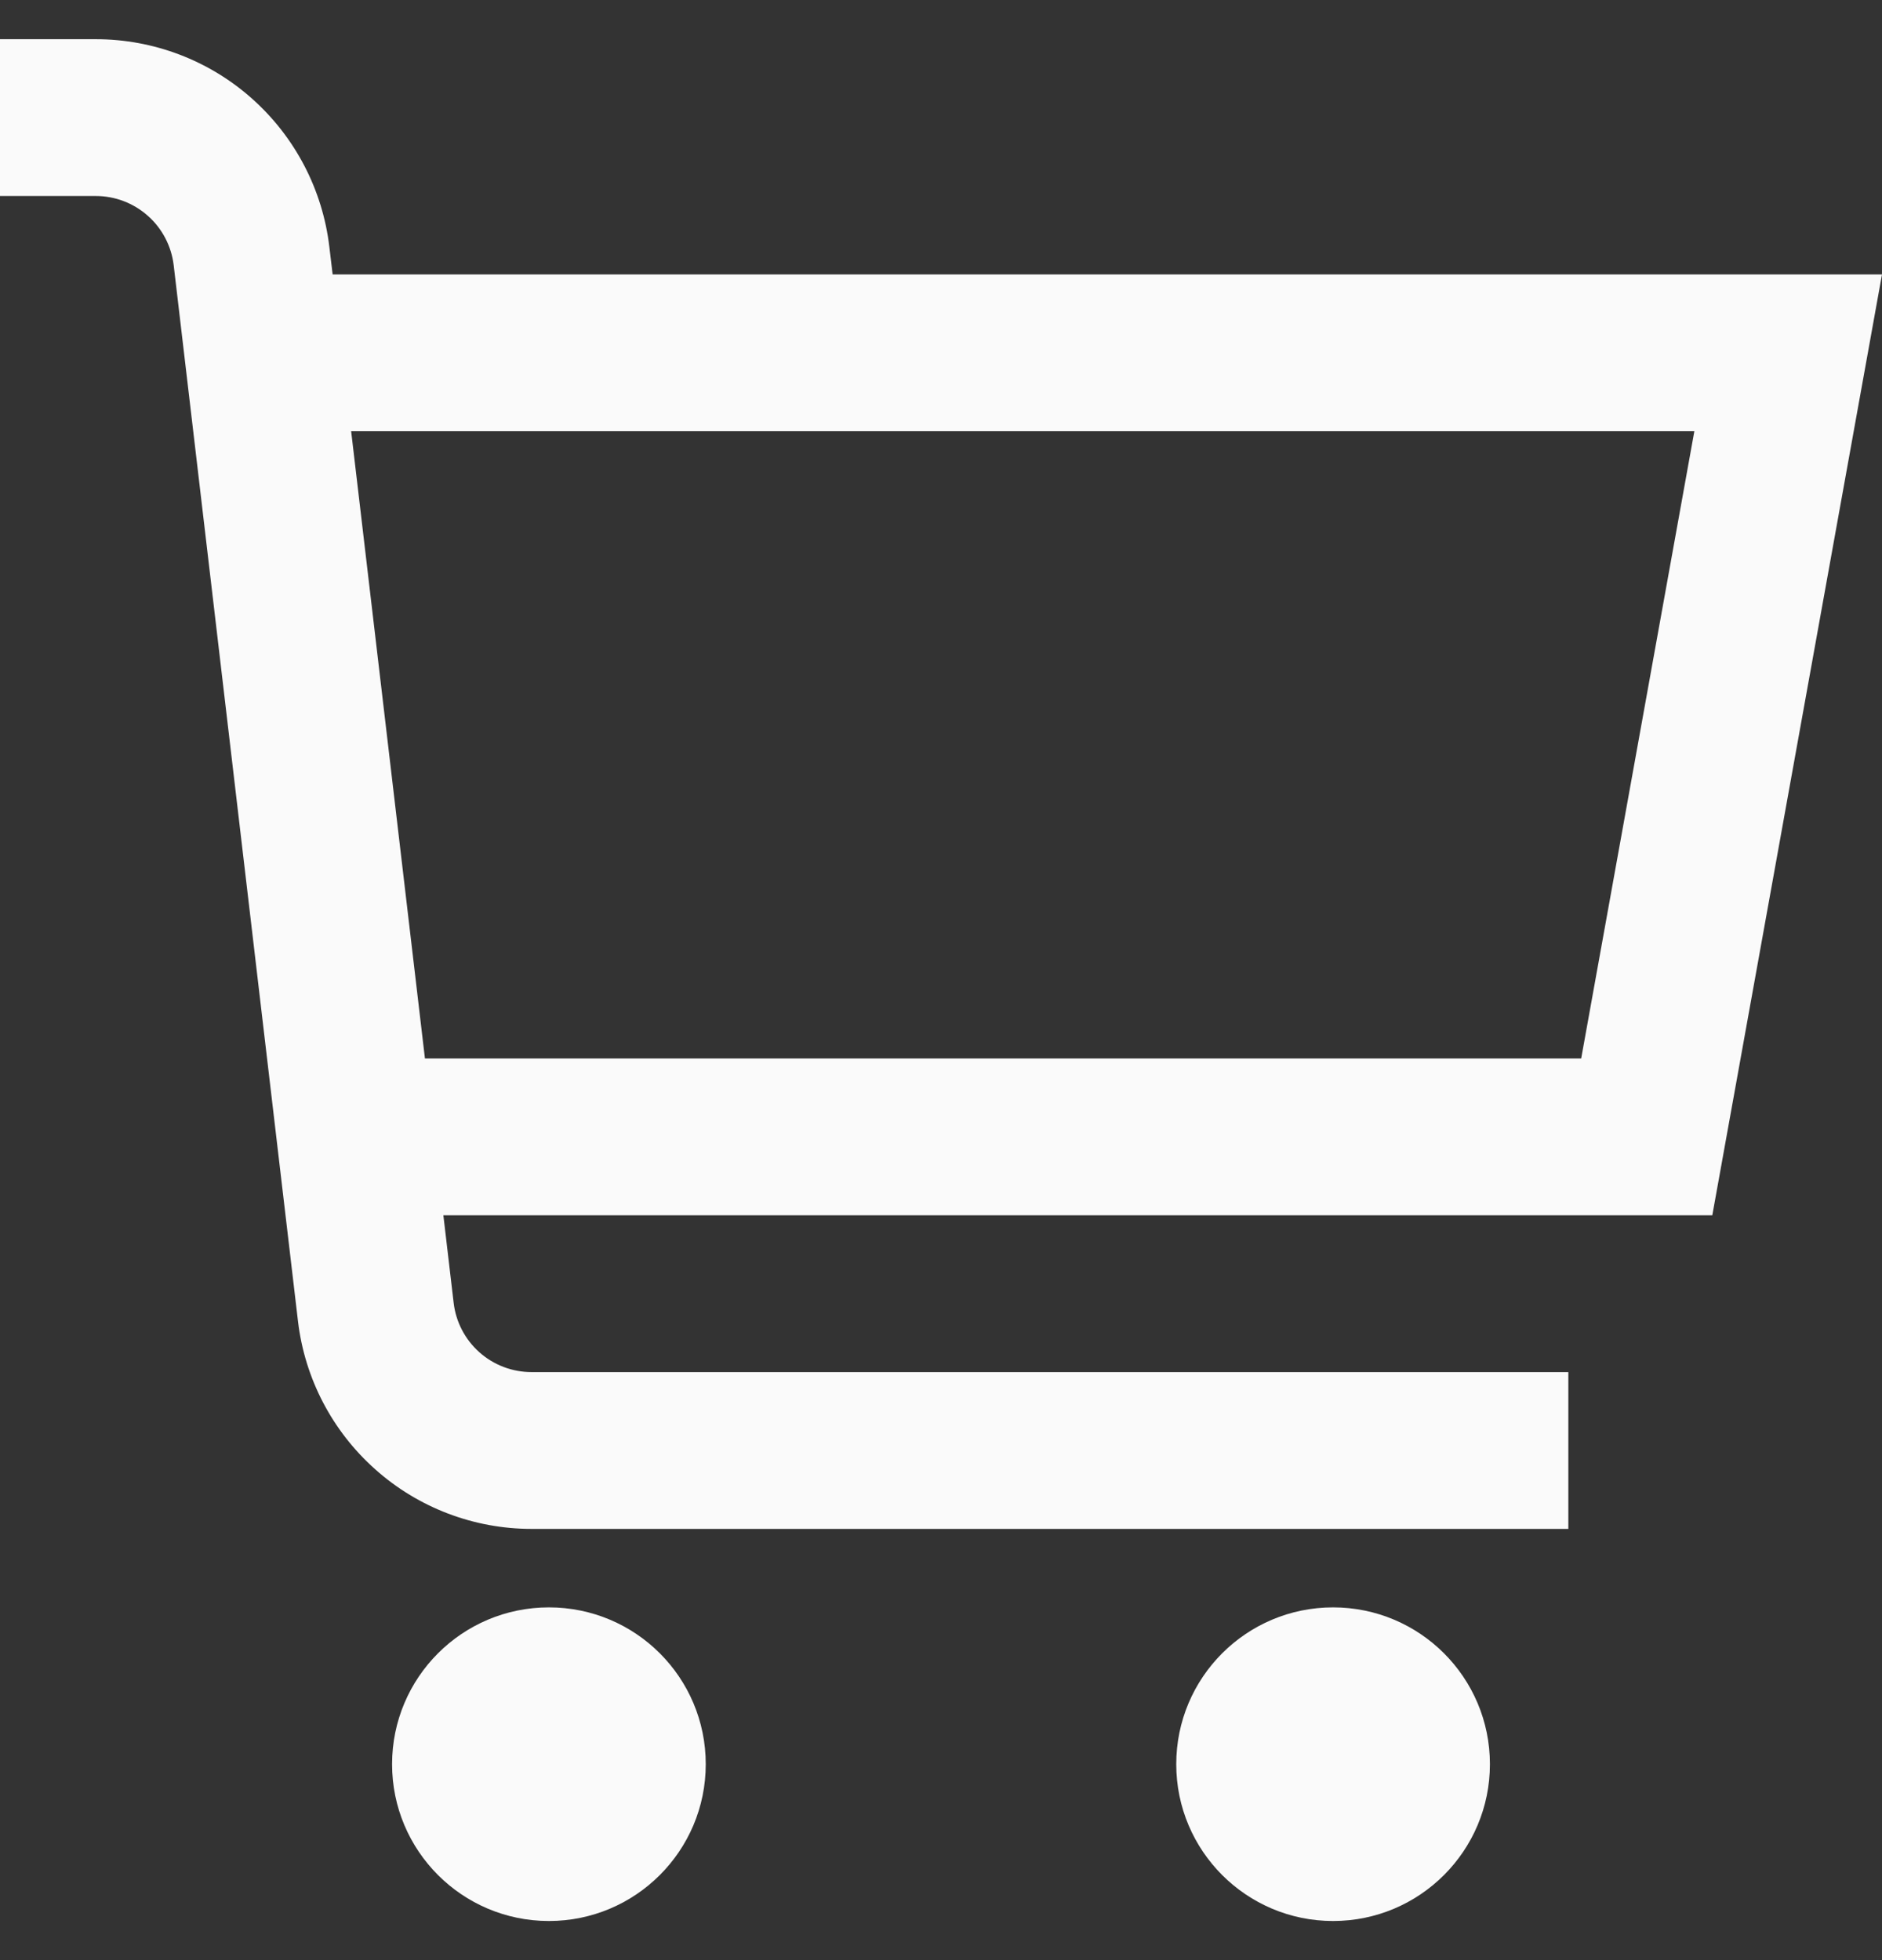 <svg width="24" height="25" viewBox="0 0 24 25" fill="none" xmlns="http://www.w3.org/2000/svg">
<rect x="0" y="0" width="24" height="25" fill="#333333" stroke="none"/>
<g clip-path="url(#clip0_5203_5890)">
<path d="M24 3.5H4.242L4.2 3.149C4.114 2.419 3.763 1.747 3.214 1.258C2.666 0.77 1.957 0.5 1.222 0.5L0 0.5V2.5H1.222C1.467 2.5 1.703 2.59 1.886 2.753C2.069 2.915 2.186 3.14 2.215 3.383L3.8 16.851C3.886 17.581 4.237 18.253 4.786 18.741C5.334 19.23 6.043 19.5 6.778 19.5H20V17.5H6.778C6.533 17.5 6.296 17.41 6.113 17.247C5.93 17.084 5.813 16.859 5.785 16.616L5.654 15.5H21.836L24 3.5ZM20.164 13.5H5.419L4.478 5.5H21.607L20.164 13.5Z" fill="#FAFAFA"/>
<path d="M7 24.501C8.105 24.501 9 23.605 9 22.501C9 21.396 8.105 20.501 7 20.501C5.895 20.501 5 21.396 5 22.501C5 23.605 5.895 24.501 7 24.501Z" fill="#FAFAFA"/>
<path d="M17 24.501C18.105 24.501 19 23.605 19 22.501C19 21.396 18.105 20.501 17 20.501C15.895 20.501 15 21.396 15 22.501C15 23.605 15.895 24.501 17 24.501Z" fill="#FAFAFA"/>
</g>
<defs>
<clipPath id="clip0_5203_5890">
<rect width="24" height="24" fill="white" transform="translate(0 0.5)"/>
</clipPath>
</defs>
</svg>
